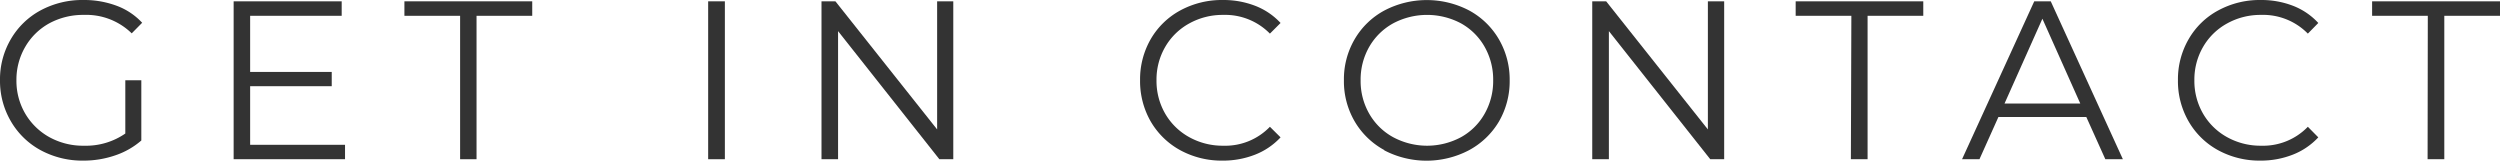 <svg xmlns="http://www.w3.org/2000/svg" viewBox="0 0 359.1 23.07"><defs><style>.cls-1{fill:#333;}</style></defs><g id="Layer_2" data-name="Layer 2"><g id="Layer_1-2" data-name="Layer 1"><path class="cls-1" d="M18,11.53h2.3v8.65a11.11,11.11,0,0,1-3.76,2.14,13.91,13.91,0,0,1-4.57.75,12.6,12.6,0,0,1-6.12-1.49,11,11,0,0,1-4.27-4.13A11.46,11.46,0,0,1,0,11.53,11.4,11.4,0,0,1,1.56,5.62,10.94,10.94,0,0,1,5.83,1.49,12.67,12.67,0,0,1,12,0a13.33,13.33,0,0,1,4.76.83,9.47,9.47,0,0,1,3.66,2.44L18.92,4.79a9.32,9.32,0,0,0-6.84-2.65,10.19,10.19,0,0,0-5,1.21A9,9,0,0,0,3.63,6.72a9.37,9.37,0,0,0-1.27,4.81,9.31,9.31,0,0,0,1.27,4.8A9.18,9.18,0,0,0,7.09,19.7a10,10,0,0,0,5,1.23A9.93,9.93,0,0,0,18,19.18Z"/><path class="cls-1" d="M49.56,20.8v2.07h-16V.19H49.08V2.27H35.93v8.06H47.65v2.05H35.93V20.8Z"/><path class="cls-1" d="M66.09,2.27h-8V.19H76.45V2.27h-8v20.6H66.09Z"/><path class="cls-1" d="M101.72.19h2.4V22.87h-2.4Z"/><path class="cls-1" d="M136.93.19V22.87h-2L120.38,4.47v18.4H118V.19h2l14.61,18.4V.19Z"/><path class="cls-1" d="M169.54,21.58a11,11,0,0,1-4.25-4.13,11.63,11.63,0,0,1-1.53-5.92,11.57,11.57,0,0,1,1.53-5.91,10.91,10.91,0,0,1,4.26-4.13A12.54,12.54,0,0,1,175.64,0a12.67,12.67,0,0,1,4.67.84,9.75,9.75,0,0,1,3.63,2.46l-1.53,1.53a9,9,0,0,0-6.7-2.69,9.87,9.87,0,0,0-4.89,1.23,8.94,8.94,0,0,0-3.45,3.37,9.33,9.33,0,0,0-1.25,4.79,9.39,9.39,0,0,0,1.25,4.8,9,9,0,0,0,3.45,3.37,9.87,9.87,0,0,0,4.89,1.23,8.9,8.9,0,0,0,6.7-2.72l1.53,1.52a9.94,9.94,0,0,1-3.65,2.48,12.53,12.53,0,0,1-4.68.86A12.41,12.41,0,0,1,169.54,21.58Z"/><path class="cls-1" d="M198.85,21.56a11,11,0,0,1-4.27-4.13,11.42,11.42,0,0,1-1.54-5.9,11.38,11.38,0,0,1,1.54-5.89,10.94,10.94,0,0,1,4.27-4.13,13.13,13.13,0,0,1,12.19,0,11,11,0,0,1,4.26,4.13,11.49,11.49,0,0,1,1.55,5.91,11.55,11.55,0,0,1-1.55,5.92A11.12,11.12,0,0,1,211,21.58a13.13,13.13,0,0,1-12.19,0Zm11-1.85a8.74,8.74,0,0,0,3.4-3.37,9.51,9.51,0,0,0,1.23-4.81,9.54,9.54,0,0,0-1.23-4.81,8.81,8.81,0,0,0-3.4-3.37,10.39,10.39,0,0,0-9.73,0,8.91,8.91,0,0,0-3.44,3.37,9.45,9.45,0,0,0-1.24,4.81,9.42,9.42,0,0,0,1.24,4.81,8.84,8.84,0,0,0,3.44,3.37,10.31,10.31,0,0,0,9.73,0Z"/><path class="cls-1" d="M247.66.19V22.87h-2L231.1,4.47v18.4h-2.39V.19h2l14.61,18.4V.19Z"/><path class="cls-1" d="M265.93,2.27h-8V.19h18.33V2.27h-8v20.6h-2.4Z"/><path class="cls-1" d="M299.68,16.81H287.05l-2.72,6.06h-2.5L292.2.19h2.37l10.36,22.68h-2.52Zm-.87-1.94L293.37,2.69l-5.44,12.18Z"/><path class="cls-1" d="M318.62,21.58a10.93,10.93,0,0,1-4.24-4.13,11.54,11.54,0,0,1-1.54-5.92,11.48,11.48,0,0,1,1.54-5.91,10.78,10.78,0,0,1,4.26-4.13A12.48,12.48,0,0,1,324.73,0a12.62,12.62,0,0,1,4.66.84A9.67,9.67,0,0,1,333,3.3L331.5,4.83a9,9,0,0,0-6.71-2.69,9.87,9.87,0,0,0-4.89,1.23,8.94,8.94,0,0,0-3.45,3.37,9.33,9.33,0,0,0-1.25,4.79,9.39,9.39,0,0,0,1.25,4.8,9,9,0,0,0,3.45,3.37,9.87,9.87,0,0,0,4.89,1.23,8.94,8.94,0,0,0,6.71-2.72L333,19.73a9.94,9.94,0,0,1-3.65,2.48,12.53,12.53,0,0,1-4.68.86A12.41,12.41,0,0,1,318.62,21.58Z"/><path class="cls-1" d="M348.73,2.27h-8V.19H359.1V2.27h-8v20.6h-2.4Z"/></g></g></svg>
